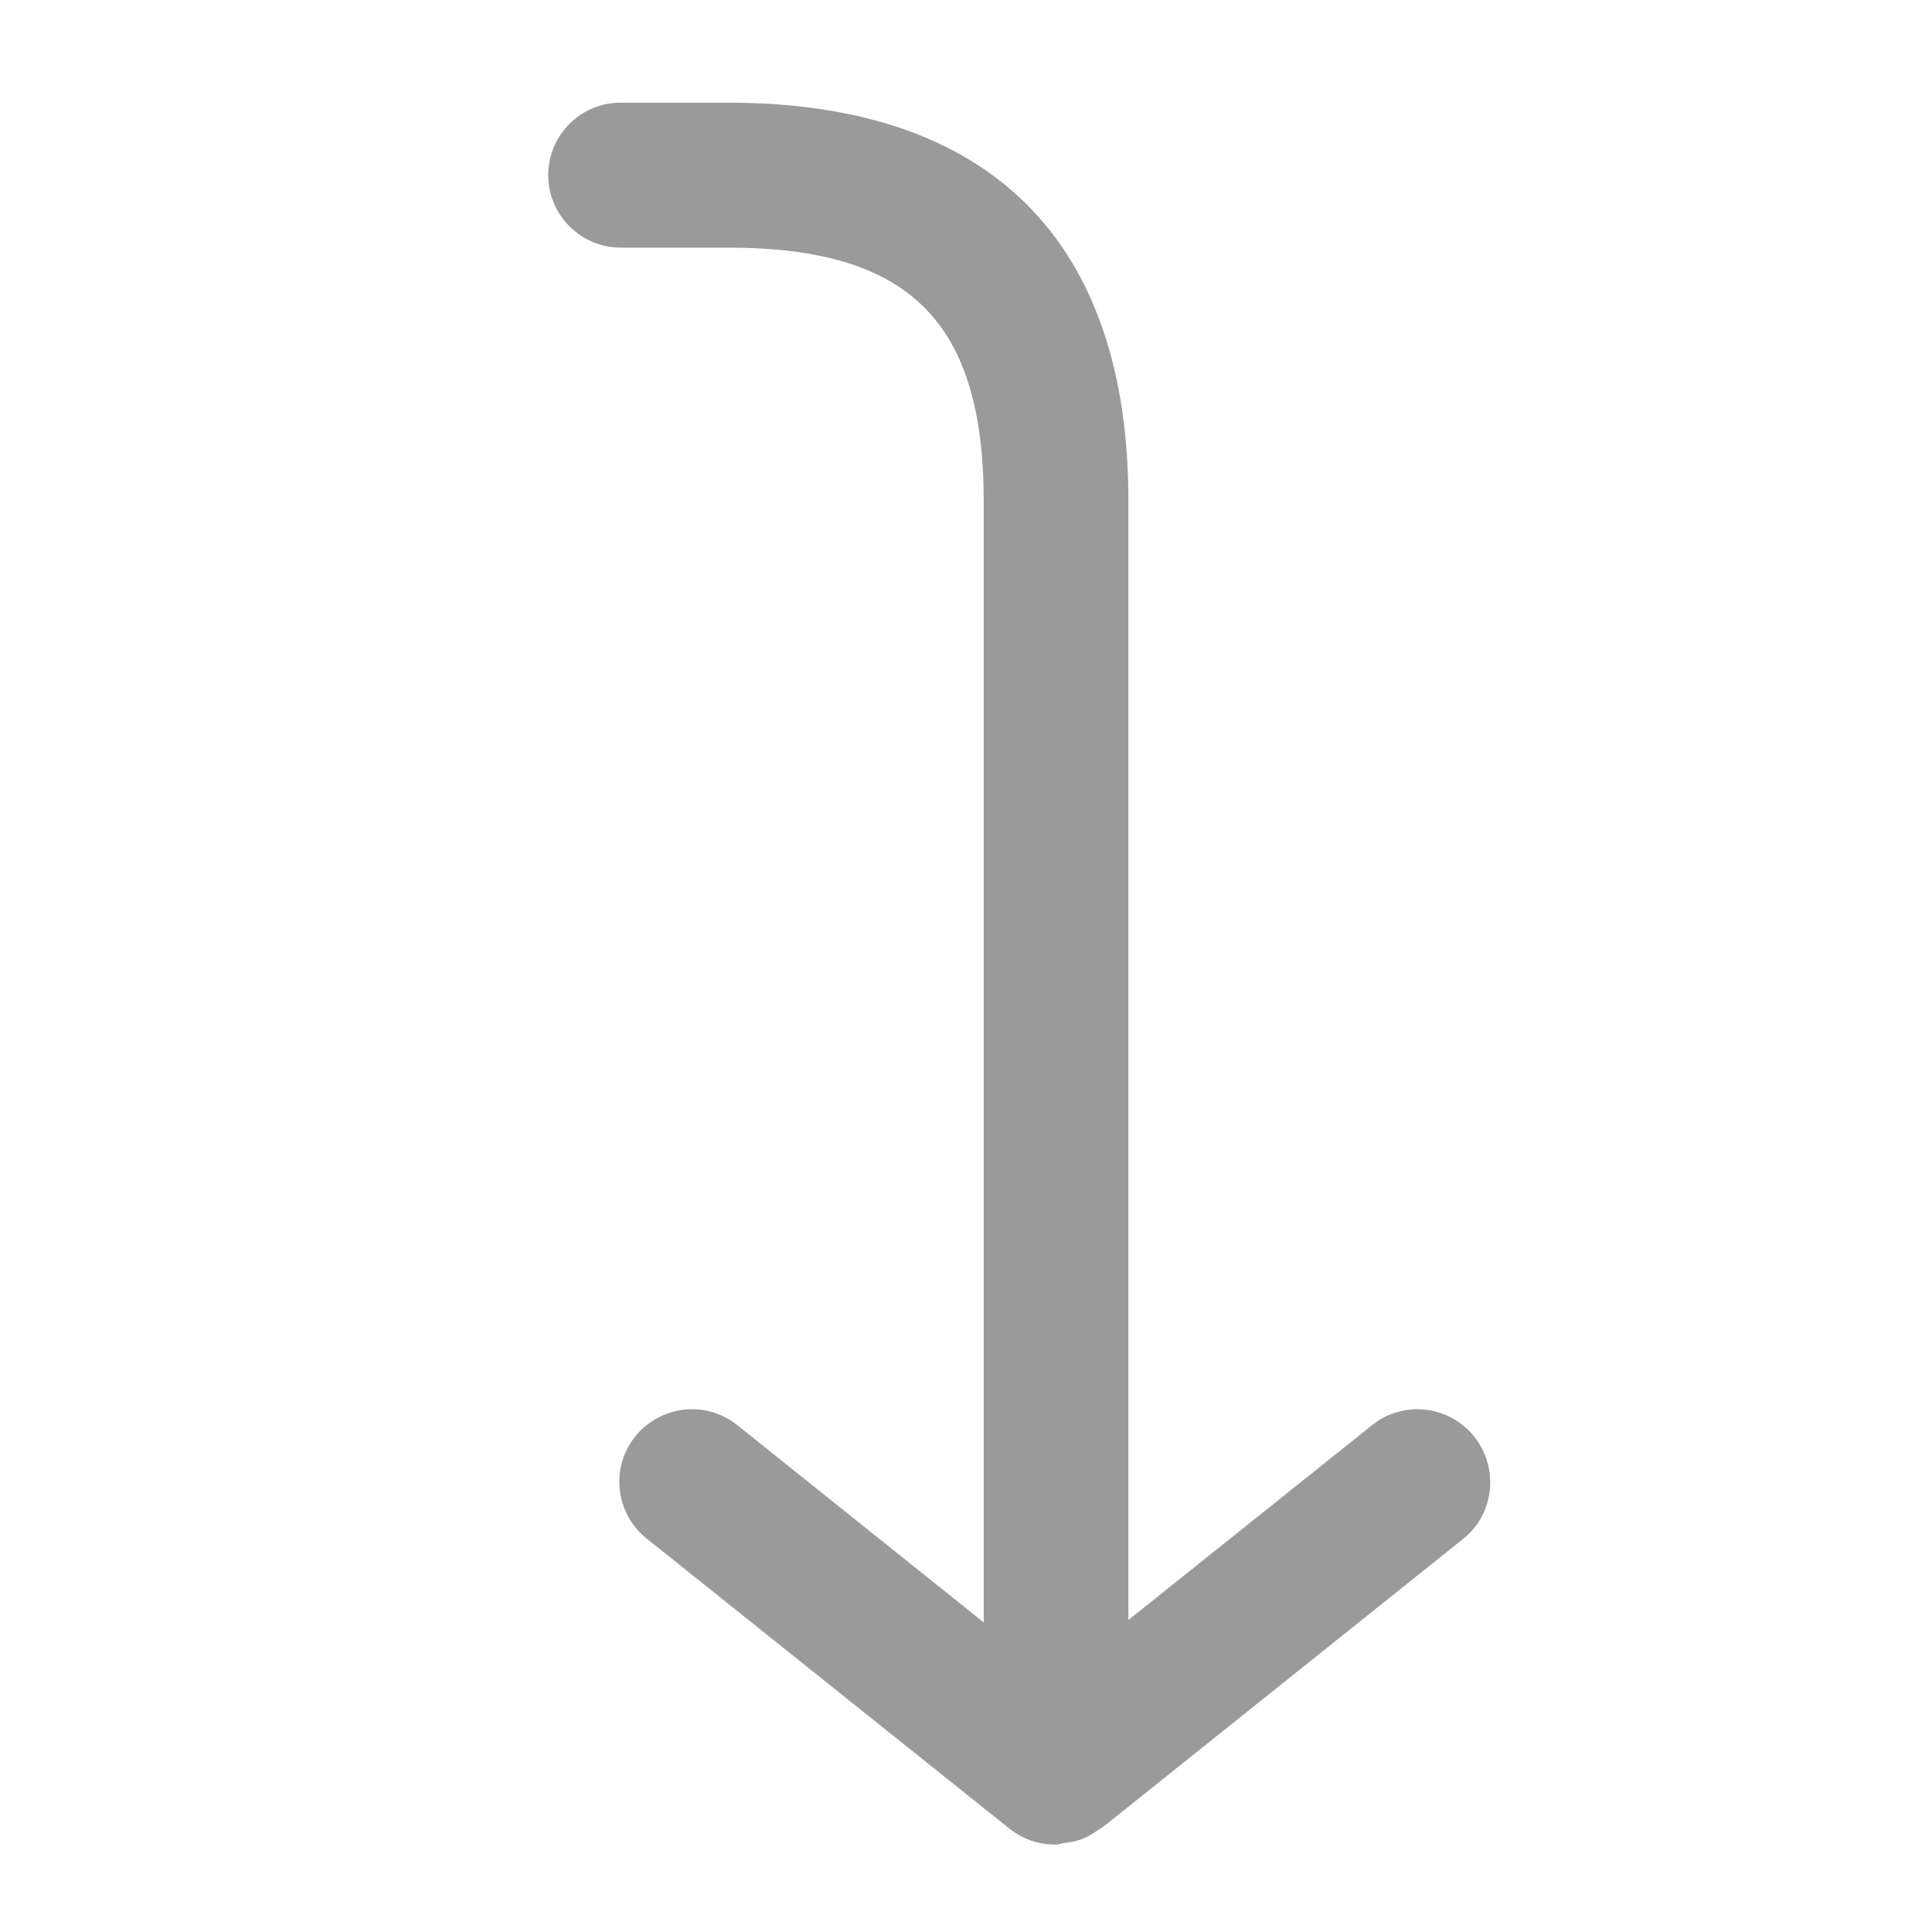 <?xml version="1.0" encoding="utf-8"?>
<!-- Generator: Adobe Illustrator 26.1.0, SVG Export Plug-In . SVG Version: 6.00 Build 0)  -->
<svg version="1.1" id="Layer_1" xmlns="http://www.w3.org/2000/svg" xmlns:xlink="http://www.w3.org/1999/xlink" x="0px" y="0px"
	 viewBox="0 0 621 621" style="enable-background:new 0 0 621 621;" xml:space="preserve">
<style type="text/css">
	.st0{fill:#9A9A9A;}
</style>
<path class="st0" d="M473.8,461.7c-8-10-22.8-11.7-32.8-3.6l-78.3,62.6V161.3C362.8,77.4,318.3,33,234,33h-34.5
	c-12.9,0-23.3,10.5-23.3,23.3s10.5,23.3,23.3,23.3H234c58.3,0,82.2,23.7,82.2,81.7v360.2l-79.2-63.4c-10-8.1-24.7-6.4-32.8,3.6
	c-8.1,10.1-6.4,24.8,3.6,32.8l116.7,93.3c4.3,3.4,9.4,5.1,14.6,5.1c0.1,0,0.2,0,0.3,0c0,0,0.1,0,0.2,0c0.9,0,1.5-0.4,2.4-0.5
	c1.8-0.2,3.5-0.5,5.3-1.1c2.1-0.7,3.9-1.9,5.7-3.1c0.2-0.2,0.5-0.3,0.8-0.5l0.8-0.6c0.6-0.5,1.4-0.9,2-1.5l114-91.2
	C480.3,486.5,481.9,471.8,473.8,461.7L473.8,461.7z"/>
</svg>

